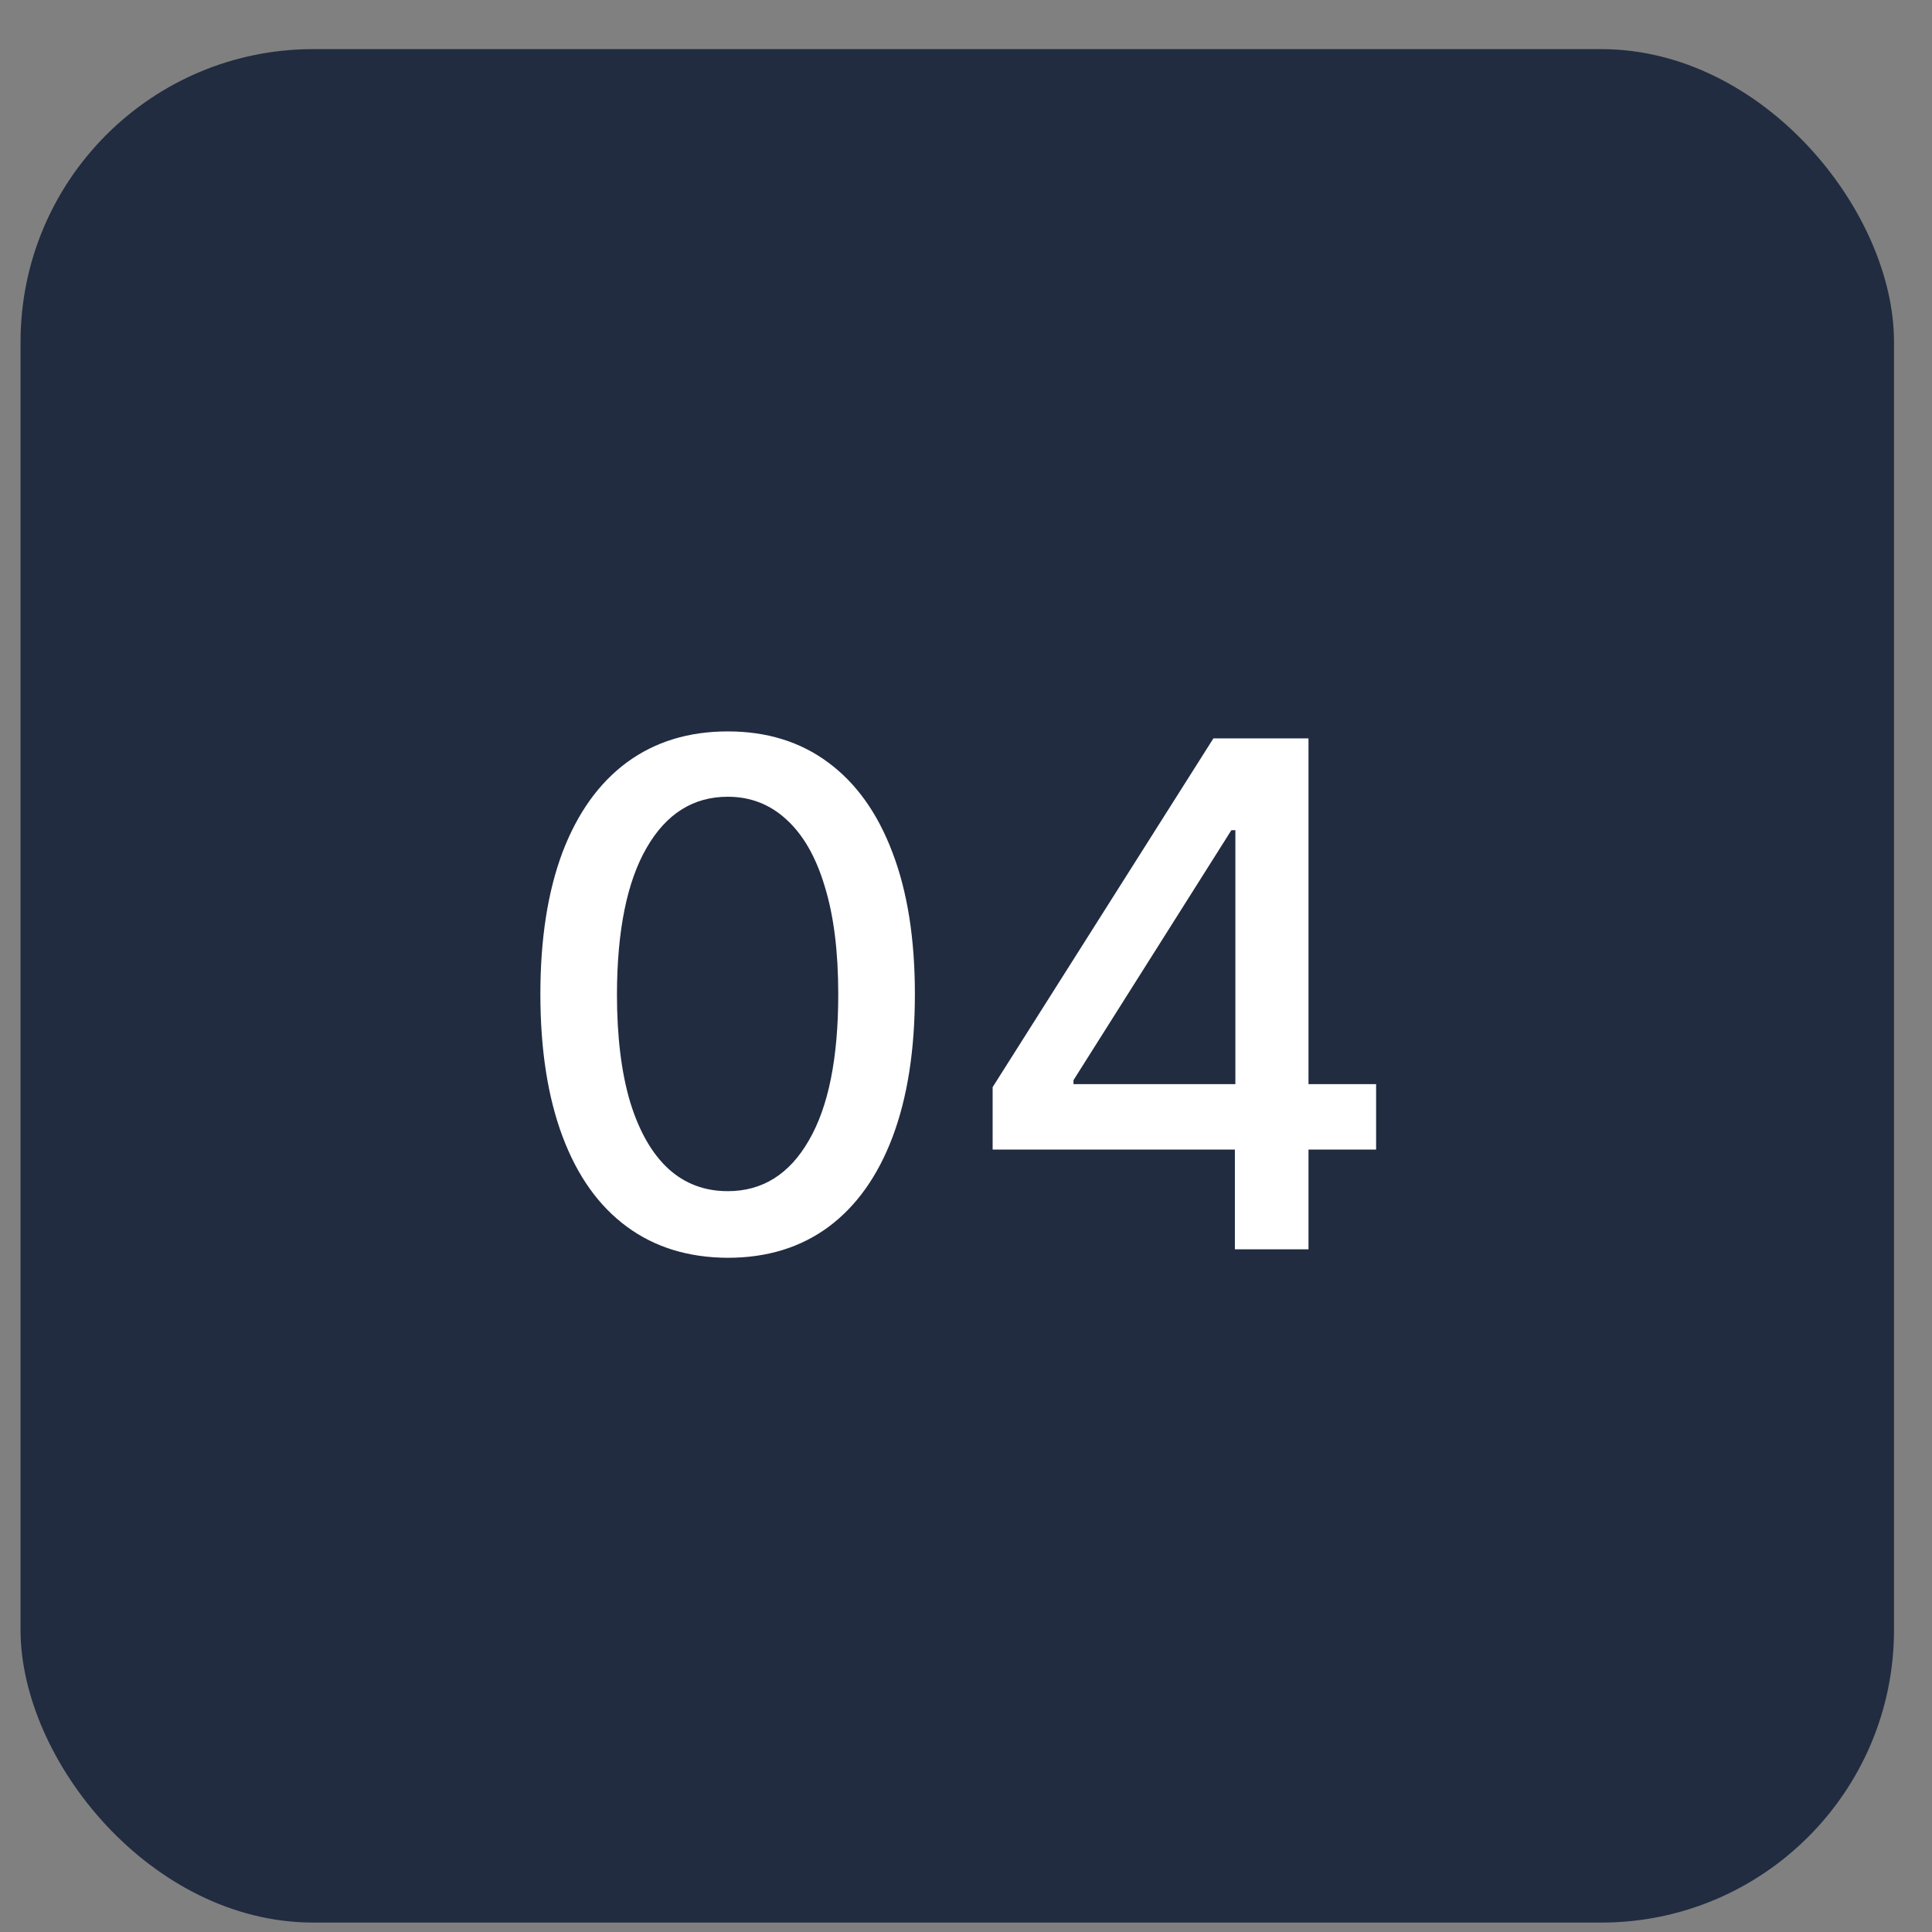 <svg xmlns="http://www.w3.org/2000/svg" width="33" height="33" viewBox="0 0 33 33" fill="none"><rect x="0" y="0" width="33" height="33" fill="#808080" stroke="none"/><rect x="0.351" y="0.839" width="32" height="32" rx="5" fill="#212C41"></rect><path d="M12.431 21.484C11.757 21.481 11.182 21.304 10.705 20.951C10.227 20.599 9.862 20.087 9.609 19.413C9.357 18.74 9.23 17.929 9.23 16.98C9.23 16.034 9.357 15.226 9.609 14.555C9.865 13.885 10.232 13.373 10.709 13.021C11.189 12.669 11.763 12.493 12.431 12.493C13.098 12.493 13.671 12.67 14.148 13.025C14.625 13.378 14.99 13.889 15.243 14.559C15.499 15.227 15.627 16.034 15.627 16.98C15.627 17.932 15.5 18.744 15.247 19.417C14.994 20.088 14.629 20.601 14.152 20.956C13.675 21.308 13.101 21.484 12.431 21.484ZM12.431 20.346C13.021 20.346 13.483 20.058 13.815 19.481C14.151 18.905 14.318 18.071 14.318 16.98C14.318 16.256 14.242 15.643 14.088 15.143C13.938 14.64 13.72 14.26 13.436 14.001C13.155 13.74 12.82 13.609 12.431 13.609C11.842 13.609 11.381 13.899 11.046 14.479C10.71 15.058 10.541 15.892 10.538 16.98C10.538 17.707 10.614 18.322 10.764 18.825C10.918 19.325 11.135 19.704 11.416 19.963C11.697 20.219 12.036 20.346 12.431 20.346ZM16.955 19.635V18.569L20.726 12.612H21.566V14.18H21.033L18.336 18.45V18.518H23.505V19.635H16.955ZM21.093 21.339V19.311L21.101 18.825V12.612H22.35V21.339H21.093Z" fill="white"></path></svg>